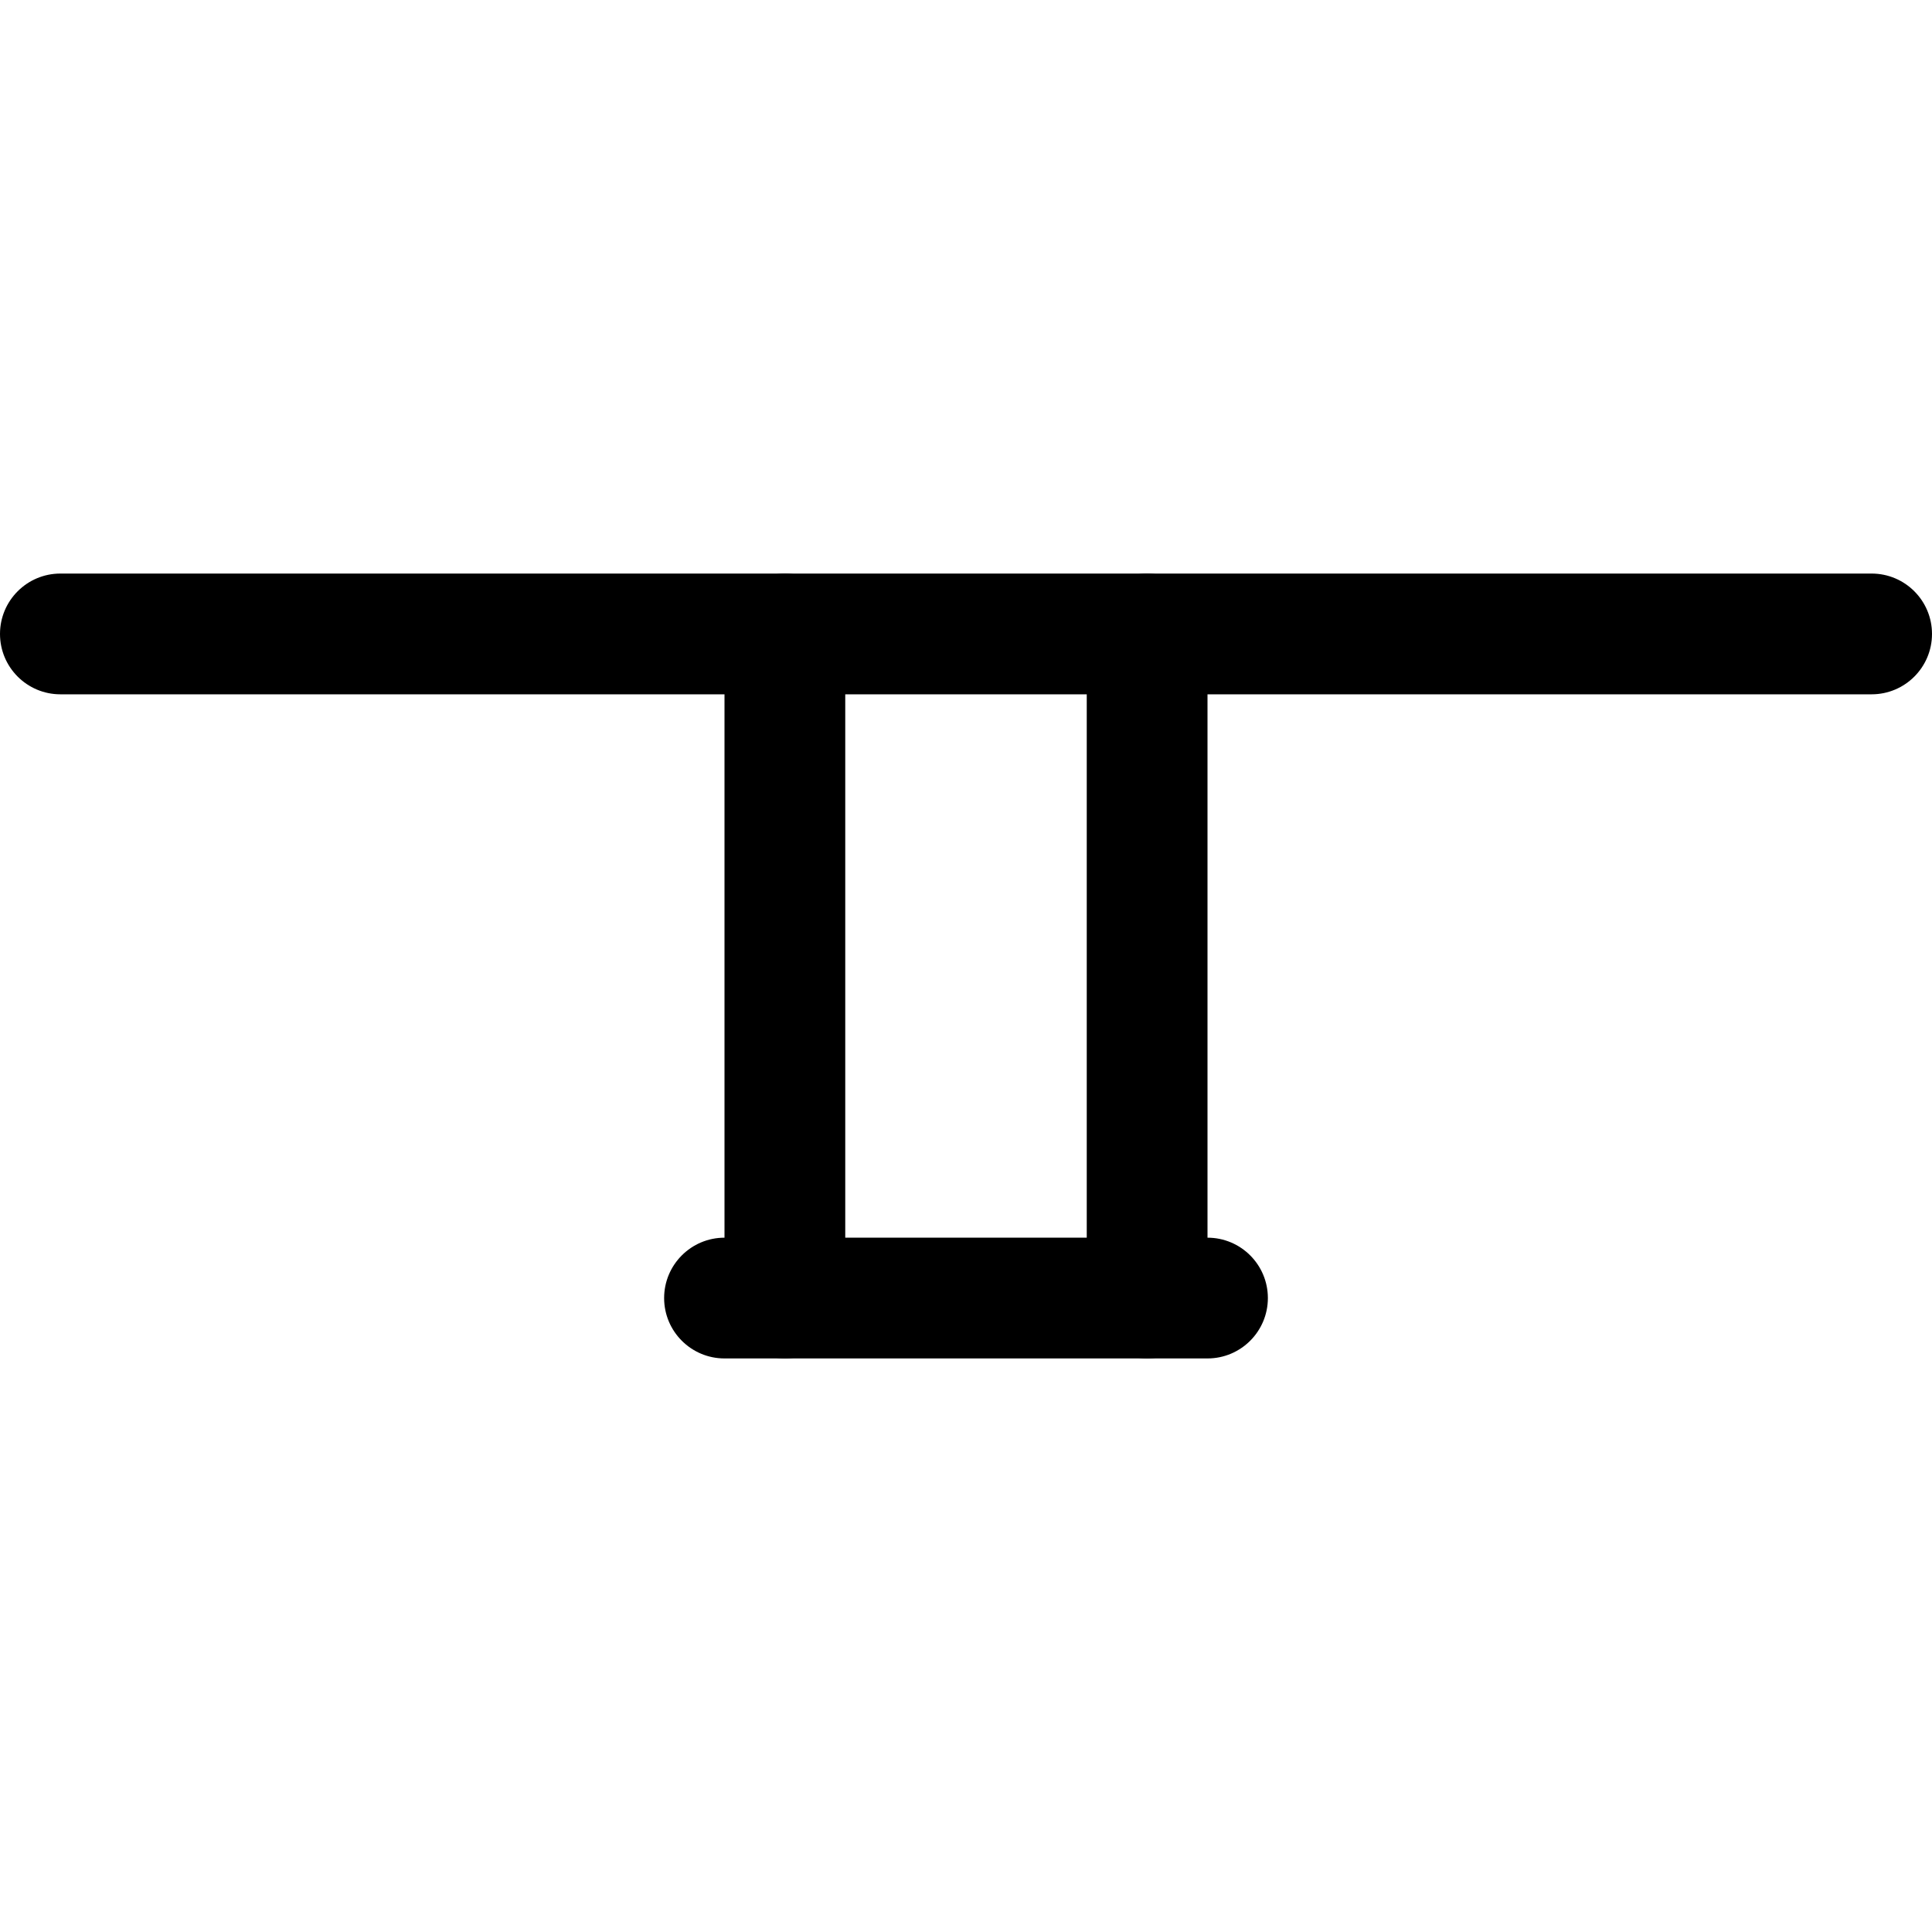 <?xml version="1.0" encoding="iso-8859-1"?>
<!-- Uploaded to: SVG Repo, www.svgrepo.com, Generator: SVG Repo Mixer Tools -->
<svg fill="#000000" height="800px" width="800px" version="1.1" id="Layer_1" xmlns="http://www.w3.org/2000/svg" xmlns:xlink="http://www.w3.org/1999/xlink" 
	 viewBox="0 0 512 512" xml:space="preserve">
<g>
	<g>
		<path d="M496,152H16c-8.832,0-16,7.168-16,16c0,8.832,7.168,16,16,16h480c8.832,0,16-7.168,16-16C512,159.168,504.832,152,496,152
			z"/>
	</g>
</g>
<g>
	<g>
		<path d="M320,328H192c-8.832,0-16,7.168-16,16c0,8.832,7.168,16,16,16h128c8.832,0,16-7.168,16-16
			C336,335.168,328.832,328,320,328z"/>
	</g>
</g>
<g>
	<g>
		<path d="M208,152c-8.832,0-16,7.168-16,16v176c0,8.832,7.168,16,16,16c8.832,0,16-7.168,16-16V168
			C224,159.168,216.832,152,208,152z"/>
	</g>
</g>
<g>
	<g>
		<path d="M304,152c-8.832,0-16,7.168-16,16v176c0,8.832,7.168,16,16,16c8.832,0,16-7.168,16-16V168
			C320,159.168,312.832,152,304,152z"/>
	</g>
</g>
</svg>